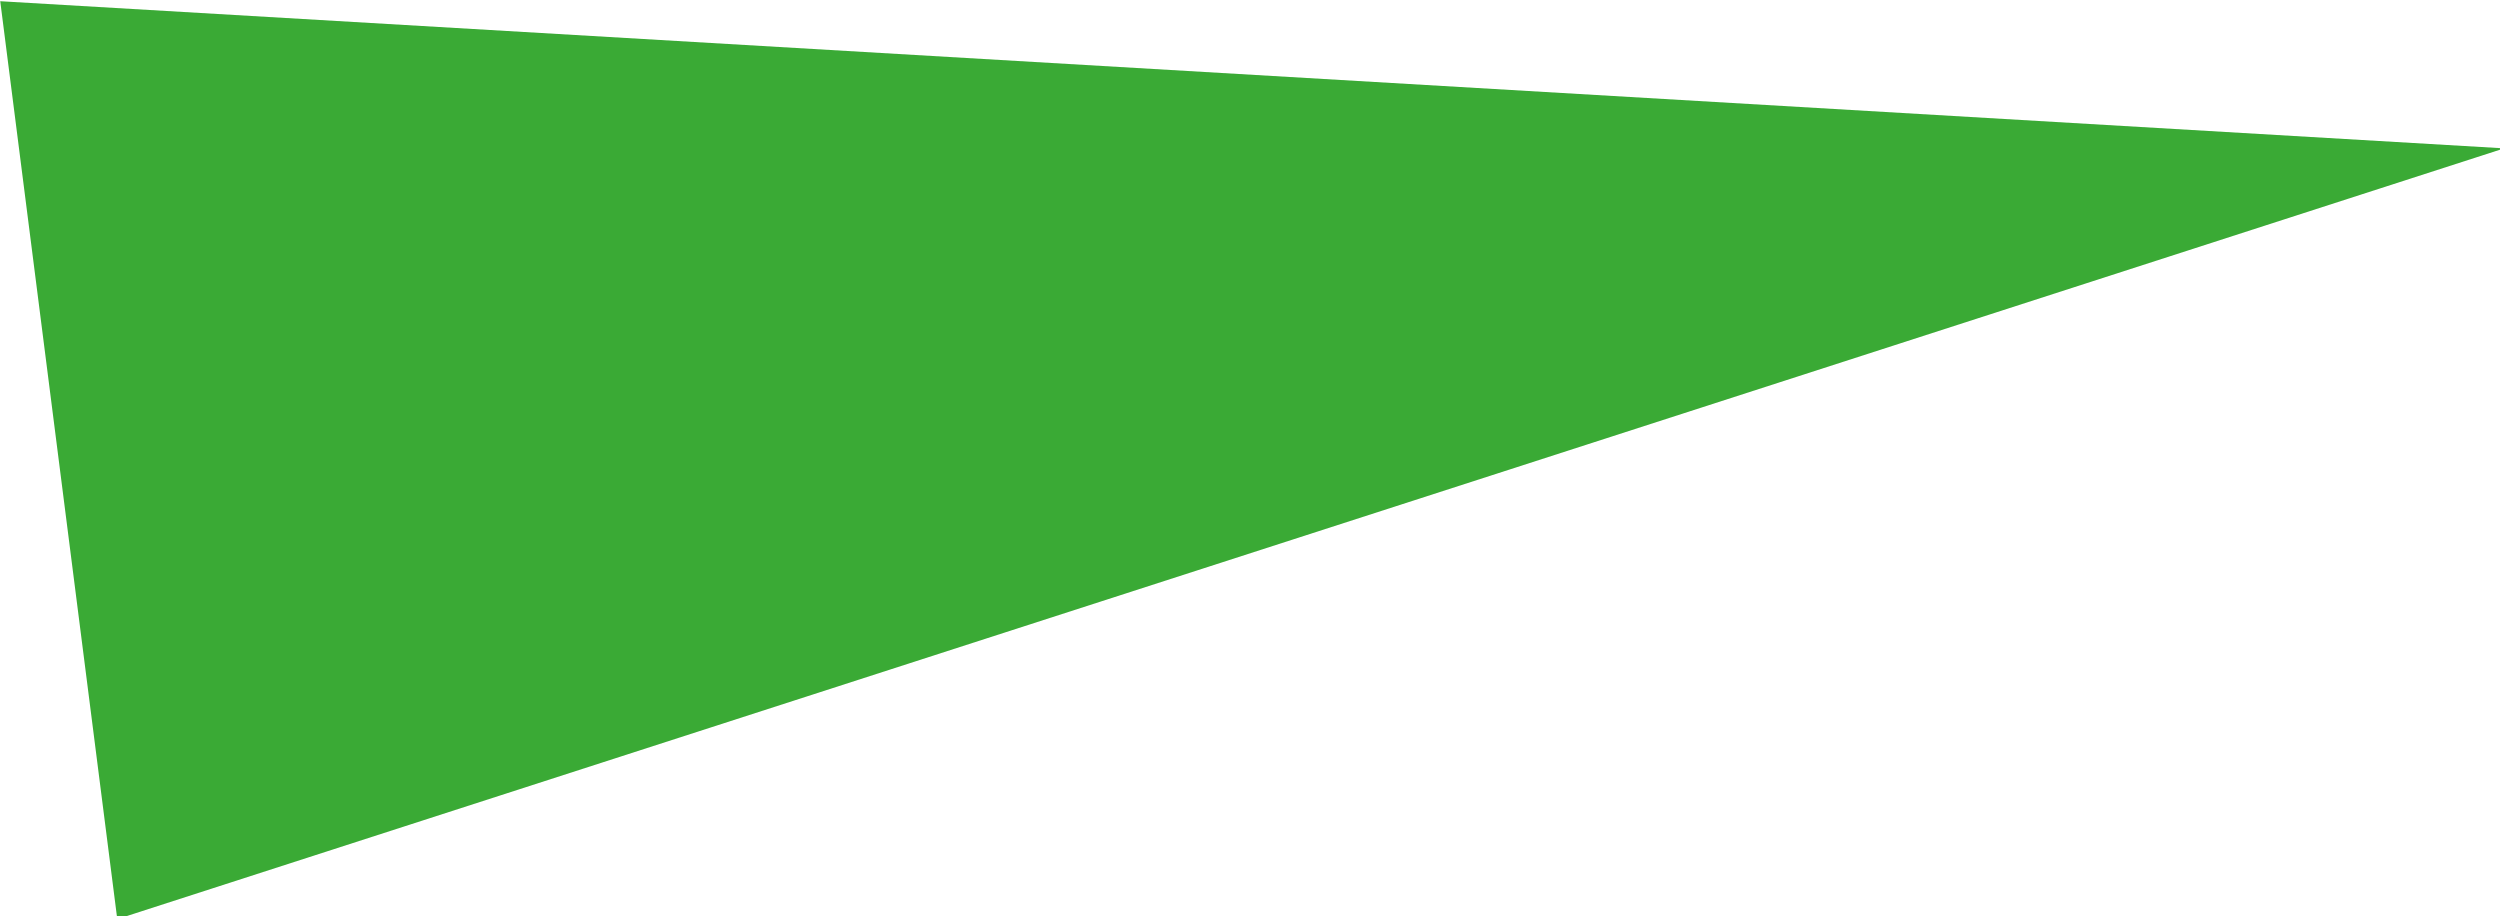 <?xml version="1.0" encoding="UTF-8" standalone="no"?>
<!-- Created with Inkscape (http://www.inkscape.org/) -->

<svg
   width="228.227mm"
   height="83.663mm"
   viewBox="0 0 228.227 83.663"
   version="1.1"
   id="svg1"
   xmlns="http://www.w3.org/2000/svg"
   xmlns:svg="http://www.w3.org/2000/svg">
  <defs
     id="defs1">
    <radialGradient
       cx="5357813"
       cy="1004887"
       r="5451234"
       fx="10715625"
       fy="0"
       gradientUnits="userSpaceOnUse"
       spreadMethod="pad"
       id="fill0"
       gradientTransform="matrix(1.04987e-4,0,0,1.04987e-4,0,0)">
      <stop
         offset="0"
         stop-color="#104173"
         id="stop1" />
      <stop
         offset="0.8"
         stop-color="#104173"
         id="stop2" />
      <stop
         offset="1"
         stop-color="#104173"
         stop-opacity="0"
         id="stop3" />
    </radialGradient>
    <radialGradient
       cx="5357812"
       cy="1157287"
       r="5481374"
       fx="10715625"
       fy="0"
       gradientUnits="userSpaceOnUse"
       spreadMethod="pad"
       id="fill0-9"
       gradientTransform="matrix(-1.04987e-4,0,0,-1.04987e-4,1628,656)">
      <stop
         offset="0"
         stop-color="#104173"
         id="stop1-0" />
      <stop
         offset="0.8"
         stop-color="#104173"
         id="stop2-2" />
      <stop
         offset="1"
         stop-color="#104173"
         stop-opacity="0"
         id="stop3-3" />
    </radialGradient>
    <clipPath
       id="clip0">
      <rect
         x="648"
         y="138"
         width="980"
         height="518"
         id="rect1" />
    </clipPath>
    <radialGradient
       cx="1781175"
       cy="4643438"
       r="4973338"
       fx="3562350"
       fy="0"
       gradientUnits="userSpaceOnUse"
       spreadMethod="pad"
       id="fill1"
       gradientTransform="matrix(0,-1.04987e-4,1.04987e-4,0,653,656)">
      <stop
         offset="0"
         stop-color="#166194"
         id="stop1-7" />
      <stop
         offset="0.8"
         stop-color="#166194"
         id="stop2-5" />
      <stop
         offset="1"
         stop-color="#166194"
         stop-opacity="0"
         id="stop3-7" />
    </radialGradient>
    <radialGradient
       cx="1952625"
       cy="4667250"
       r="5059246"
       fx="3905250"
       fy="0"
       gradientUnits="userSpaceOnUse"
       spreadMethod="pad"
       id="fill2"
       gradientTransform="matrix(0,-1.04987e-4,1.04987e-4,0,648,624)">
      <stop
         offset="0"
         stop-color="#1B6697"
         id="stop4" />
      <stop
         offset="0.8"
         stop-color="#1B6697"
         id="stop5" />
      <stop
         offset="1"
         stop-color="#1B6697"
         stop-opacity="0"
         id="stop6" />
    </radialGradient>
    <radialGradient
       cx="1781175"
       cy="4667250"
       r="4995579"
       fx="3562350"
       fy="0"
       gradientUnits="userSpaceOnUse"
       spreadMethod="pad"
       id="fill3"
       gradientTransform="matrix(0,-1.04987e-4,1.04987e-4,0,648,512)">
      <stop
         offset="0"
         stop-color="#0279BB"
         id="stop7" />
      <stop
         offset="0.8"
         stop-color="#0279BB"
         id="stop8" />
      <stop
         offset="1"
         stop-color="#0279BB"
         stop-opacity="0"
         id="stop9" />
    </radialGradient>
    <radialGradient
       cx="900112"
       cy="4643438"
       r="4729874"
       fx="1800225"
       fy="0"
       gradientUnits="userSpaceOnUse"
       spreadMethod="pad"
       id="fill4"
       gradientTransform="matrix(0,-1.04987e-4,1.04987e-4,0,653,467)">
      <stop
         offset="0"
         stop-color="#243778"
         id="stop10" />
      <stop
         offset="0.8"
         stop-color="#243778"
         id="stop11" />
      <stop
         offset="1"
         stop-color="#243778"
         stop-opacity="0"
         id="stop12" />
    </radialGradient>
    <clipPath
       id="clip0-7">
      <rect
         x="648"
         y="138"
         width="980"
         height="518"
         id="rect1-9" />
    </clipPath>
    <radialGradient
       cx="1781175"
       cy="4643438"
       r="4973338"
       fx="3562350"
       fy="0"
       gradientUnits="userSpaceOnUse"
       spreadMethod="pad"
       id="fill1-1"
       gradientTransform="matrix(0,-1.04987e-4,1.04987e-4,0,653,656)">
      <stop
         offset="0"
         stop-color="#166194"
         id="stop1-2" />
      <stop
         offset="0.8"
         stop-color="#166194"
         id="stop2-3" />
      <stop
         offset="1"
         stop-color="#166194"
         stop-opacity="0"
         id="stop3-38" />
    </radialGradient>
    <radialGradient
       cx="1952625"
       cy="4667250"
       r="5059246"
       fx="3905250"
       fy="0"
       gradientUnits="userSpaceOnUse"
       spreadMethod="pad"
       id="fill2-6"
       gradientTransform="matrix(0,-1.04987e-4,1.04987e-4,0,648,624)">
      <stop
         offset="0"
         stop-color="#1B6697"
         id="stop4-2" />
      <stop
         offset="0.8"
         stop-color="#1B6697"
         id="stop5-5" />
      <stop
         offset="1"
         stop-color="#1B6697"
         stop-opacity="0"
         id="stop6-0" />
    </radialGradient>
    <radialGradient
       cx="1781175"
       cy="4667250"
       r="4995579"
       fx="3562350"
       fy="0"
       gradientUnits="userSpaceOnUse"
       spreadMethod="pad"
       id="fill3-4"
       gradientTransform="matrix(0,-1.04987e-4,1.04987e-4,0,648,512)">
      <stop
         offset="0"
         stop-color="#12A0DC"
         id="stop7-9" />
      <stop
         offset="0.8"
         stop-color="#12A0DC"
         id="stop8-7" />
      <stop
         offset="1"
         stop-color="#12A0DC"
         stop-opacity="0"
         id="stop9-6" />
    </radialGradient>
    <radialGradient
       cx="900112"
       cy="4643438"
       r="4729874"
       fx="1800225"
       fy="0"
       gradientUnits="userSpaceOnUse"
       spreadMethod="pad"
       id="fill4-3"
       gradientTransform="matrix(0,-1.04987e-4,1.04987e-4,0,653,467)">
      <stop
         offset="0"
         stop-color="#243778"
         id="stop10-3" />
      <stop
         offset="0.8"
         stop-color="#243778"
         id="stop11-6" />
      <stop
         offset="1"
         stop-color="#243778"
         stop-opacity="0"
         id="stop12-1" />
    </radialGradient>
    <linearGradient
       x1="143.5"
       y1="111"
       x2="143.5"
       y2="0"
       gradientUnits="userSpaceOnUse"
       spreadMethod="reflect"
       id="fill0-1">
      <stop
         offset="0"
         stop-color="#104173"
         id="stop1-4" />
      <stop
         offset="0.3"
         stop-color="#104173"
         id="stop2-4" />
      <stop
         offset="1"
         stop-color="#12A0DC"
         id="stop3-4" />
    </linearGradient>
    <linearGradient
       x1="143.5"
       y1="111"
       x2="143.5"
       y2="0"
       gradientUnits="userSpaceOnUse"
       spreadMethod="reflect"
       id="fill1-16">
      <stop
         offset="0"
         stop-color="#104173"
         id="stop4-3" />
      <stop
         offset="0.3"
         stop-color="#104173"
         id="stop5-7" />
      <stop
         offset="1"
         stop-color="#0F86C8"
         id="stop6-1" />
    </linearGradient>
    <linearGradient
       x1="144"
       y1="111"
       x2="144"
       y2="0"
       gradientUnits="userSpaceOnUse"
       spreadMethod="reflect"
       id="fill2-2">
      <stop
         offset="0"
         stop-color="#104173"
         id="stop7-7" />
      <stop
         offset="0.3"
         stop-color="#104173"
         id="stop8-1" />
      <stop
         offset="1"
         stop-color="#0879BA"
         id="stop9-3" />
    </linearGradient>
    <linearGradient
       x1="143.5"
       y1="111"
       x2="143.5"
       y2="0"
       gradientUnits="userSpaceOnUse"
       spreadMethod="reflect"
       id="fill3-2">
      <stop
         offset="0"
         stop-color="#104173"
         id="stop10-4" />
      <stop
         offset="0.3"
         stop-color="#104173"
         id="stop11-3" />
      <stop
         offset="1"
         stop-color="#1E509C"
         id="stop12-0" />
    </linearGradient>
    <linearGradient
       x1="143.5"
       y1="111"
       x2="143.5"
       y2="0"
       gradientUnits="userSpaceOnUse"
       spreadMethod="reflect"
       id="fill4-1">
      <stop
         offset="0"
         stop-color="#104173"
         id="stop13" />
      <stop
         offset="0.3"
         stop-color="#104173"
         id="stop14" />
      <stop
         offset="1"
         stop-color="#243778"
         id="stop15" />
    </linearGradient>
    <linearGradient
       x1="143.5"
       y1="111"
       x2="143.5"
       y2="0"
       gradientUnits="userSpaceOnUse"
       spreadMethod="reflect"
       id="fill5">
      <stop
         offset="0"
         stop-color="#104173"
         id="stop16" />
      <stop
         offset="0.3"
         stop-color="#104173"
         id="stop17" />
      <stop
         offset="1"
         stop-color="#245A9A"
         id="stop18" />
    </linearGradient>
    <linearGradient
       x1="144"
       y1="111"
       x2="144"
       y2="0"
       gradientUnits="userSpaceOnUse"
       spreadMethod="reflect"
       id="fill6">
      <stop
         offset="0"
         stop-color="#104173"
         id="stop19" />
      <stop
         offset="0.3"
         stop-color="#104173"
         id="stop20" />
      <stop
         offset="1"
         stop-color="#166194"
         id="stop21" />
    </linearGradient>
  </defs>
  <g
     id="layer1"
     transform="translate(-251.992,-318.573)">
    <g
       transform="matrix(0.265,0,0,0.265,239.049,247.524)"
       id="g1">
      <path
         d="M 48.921,268.531 911.511,319.218 89.24,584.737 Z"
         fill="#3aaa35"
         fill-rule="evenodd"
         id="path1-7" />
    </g>
  </g>
</svg>
